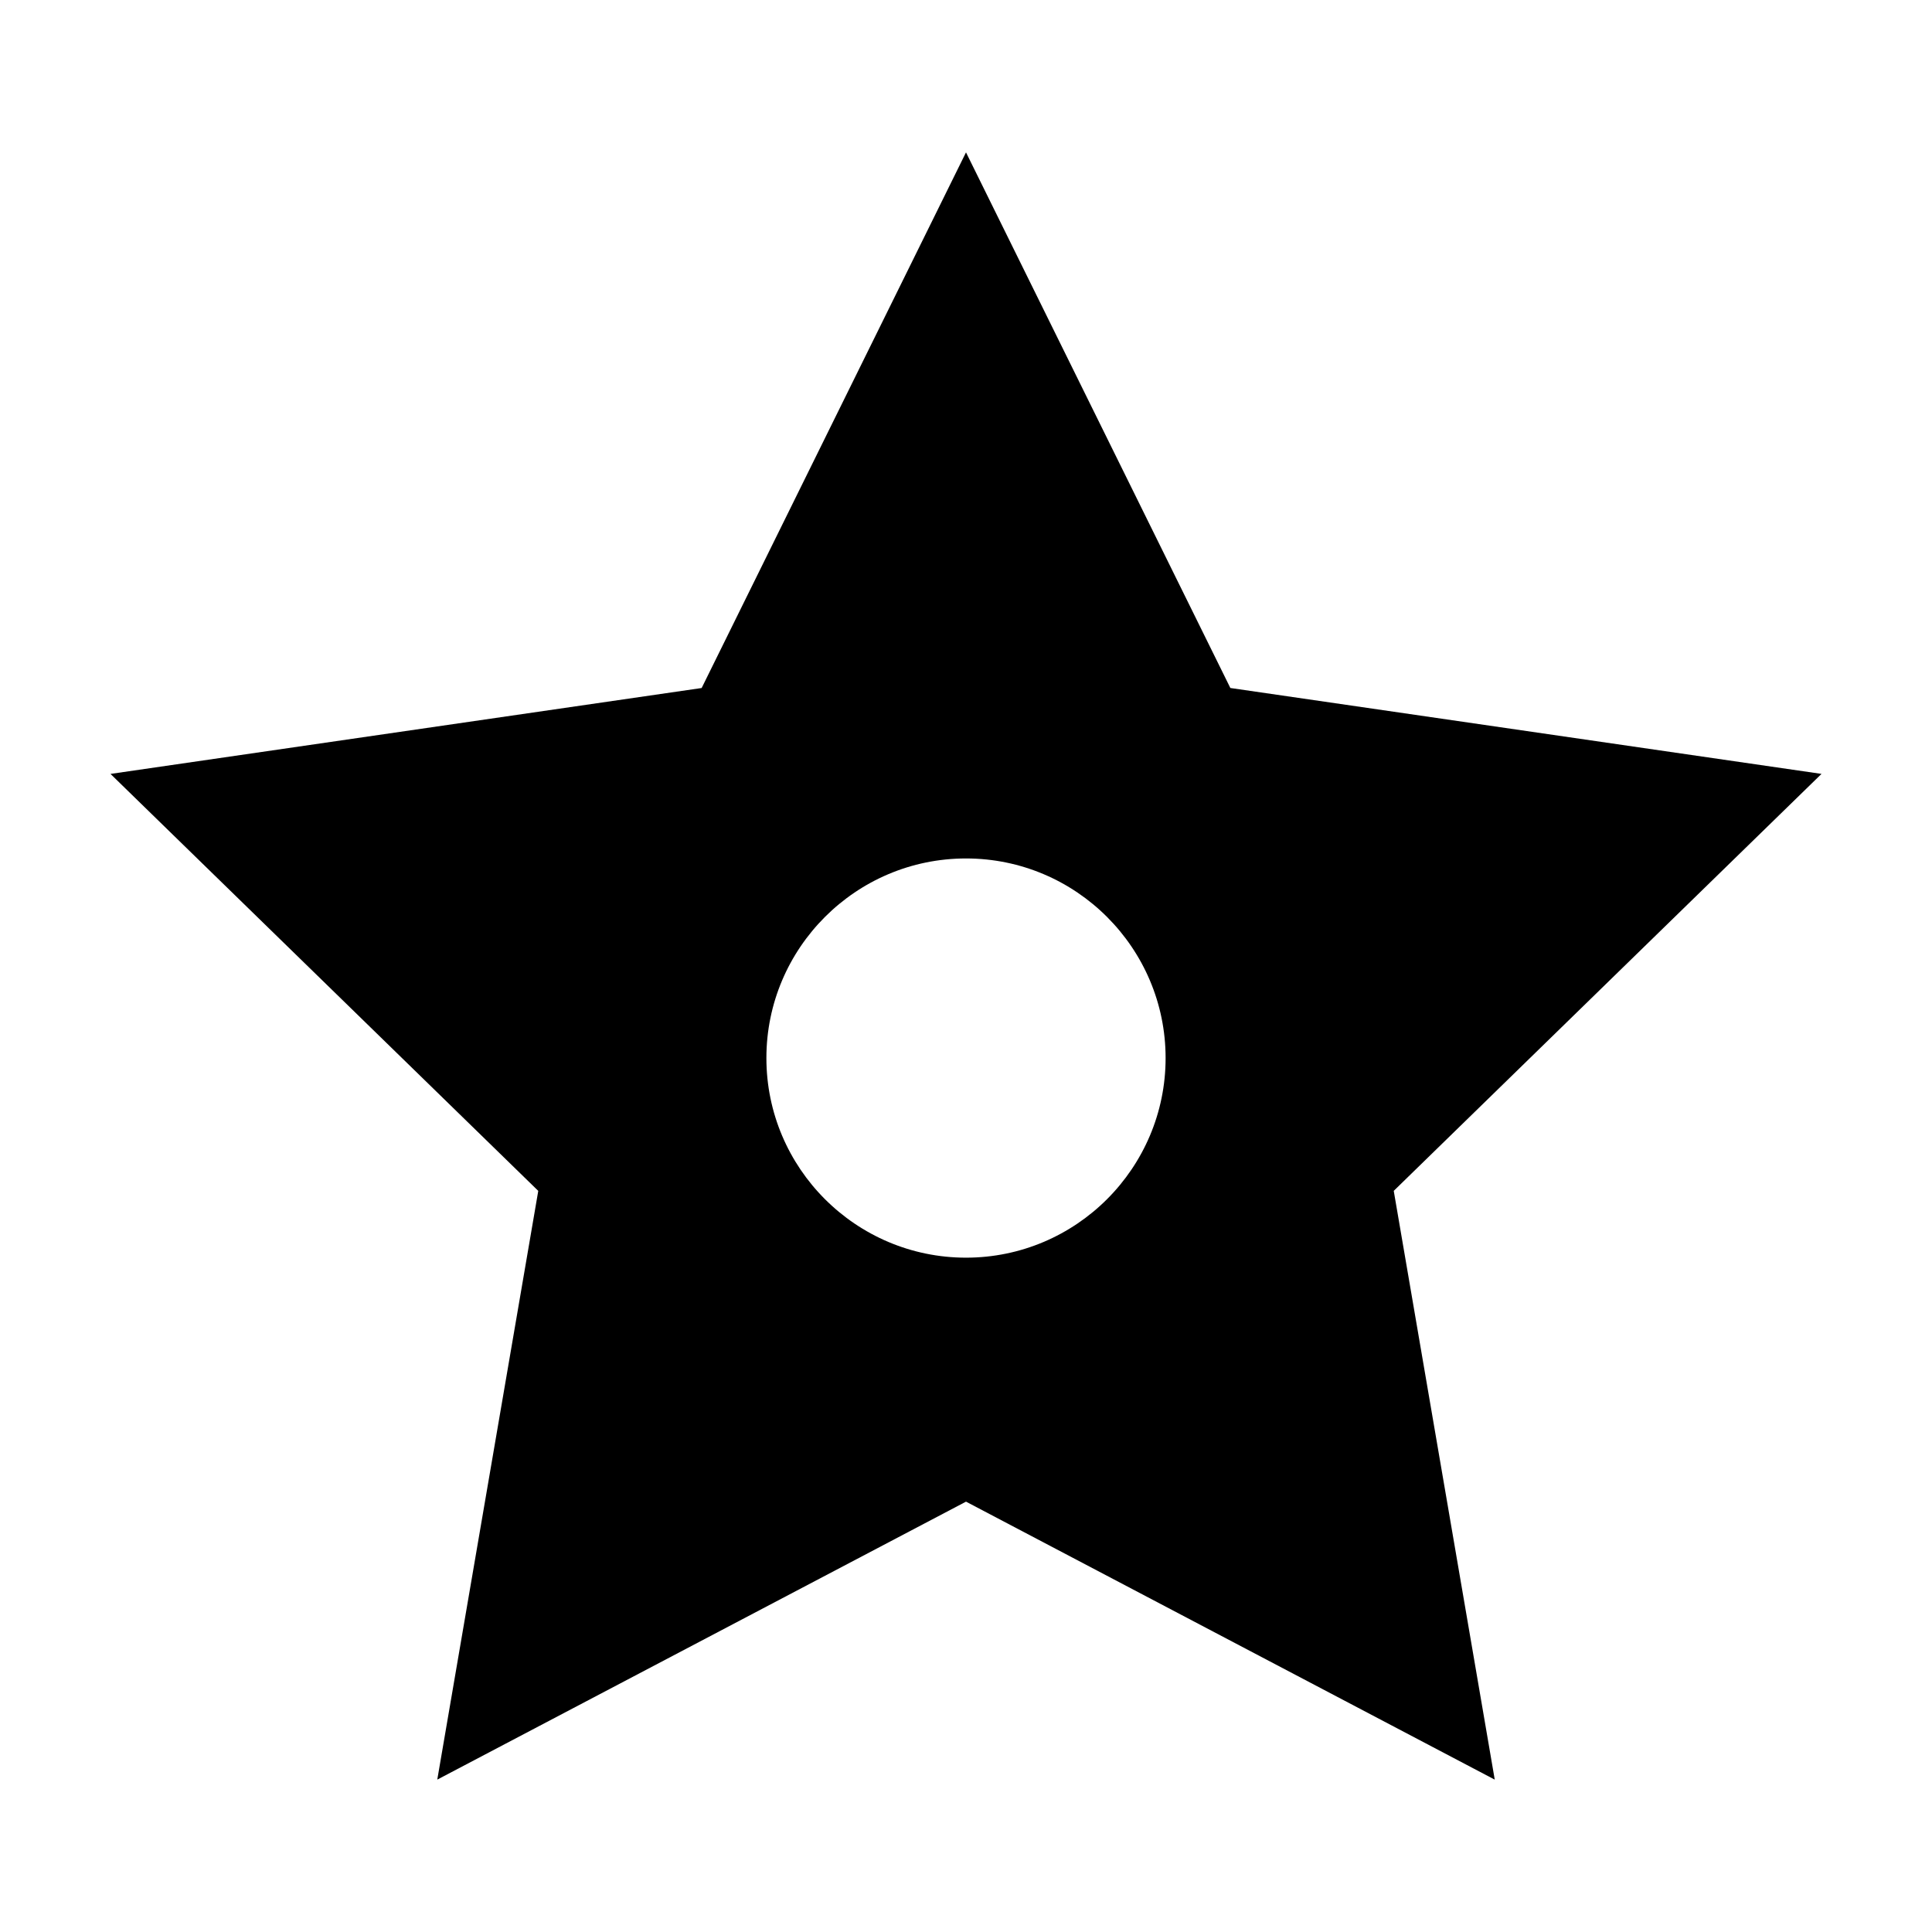 <?xml version="1.0" encoding="UTF-8"?>
<!-- The Best Svg Icon site in the world: iconSvg.co, Visit us! https://iconsvg.co -->
<svg fill="#000000" width="800px" height="800px" version="1.1" viewBox="144 144 512 512" xmlns="http://www.w3.org/2000/svg">
 <path d="m400 184.38-70.055 141.95-156.66 22.766 113.36 110.5-26.762 156.02 140.12-73.664 140.12 73.668-26.766-156.03 113.36-110.5-156.66-22.766zm0 187.12c29.172 0 52.898 23.73 52.898 52.898 0 29.172-23.73 52.898-52.898 52.898-29.172 0-52.898-23.73-52.898-52.898-0.004-29.168 23.727-52.898 52.898-52.898z"/>
</svg>